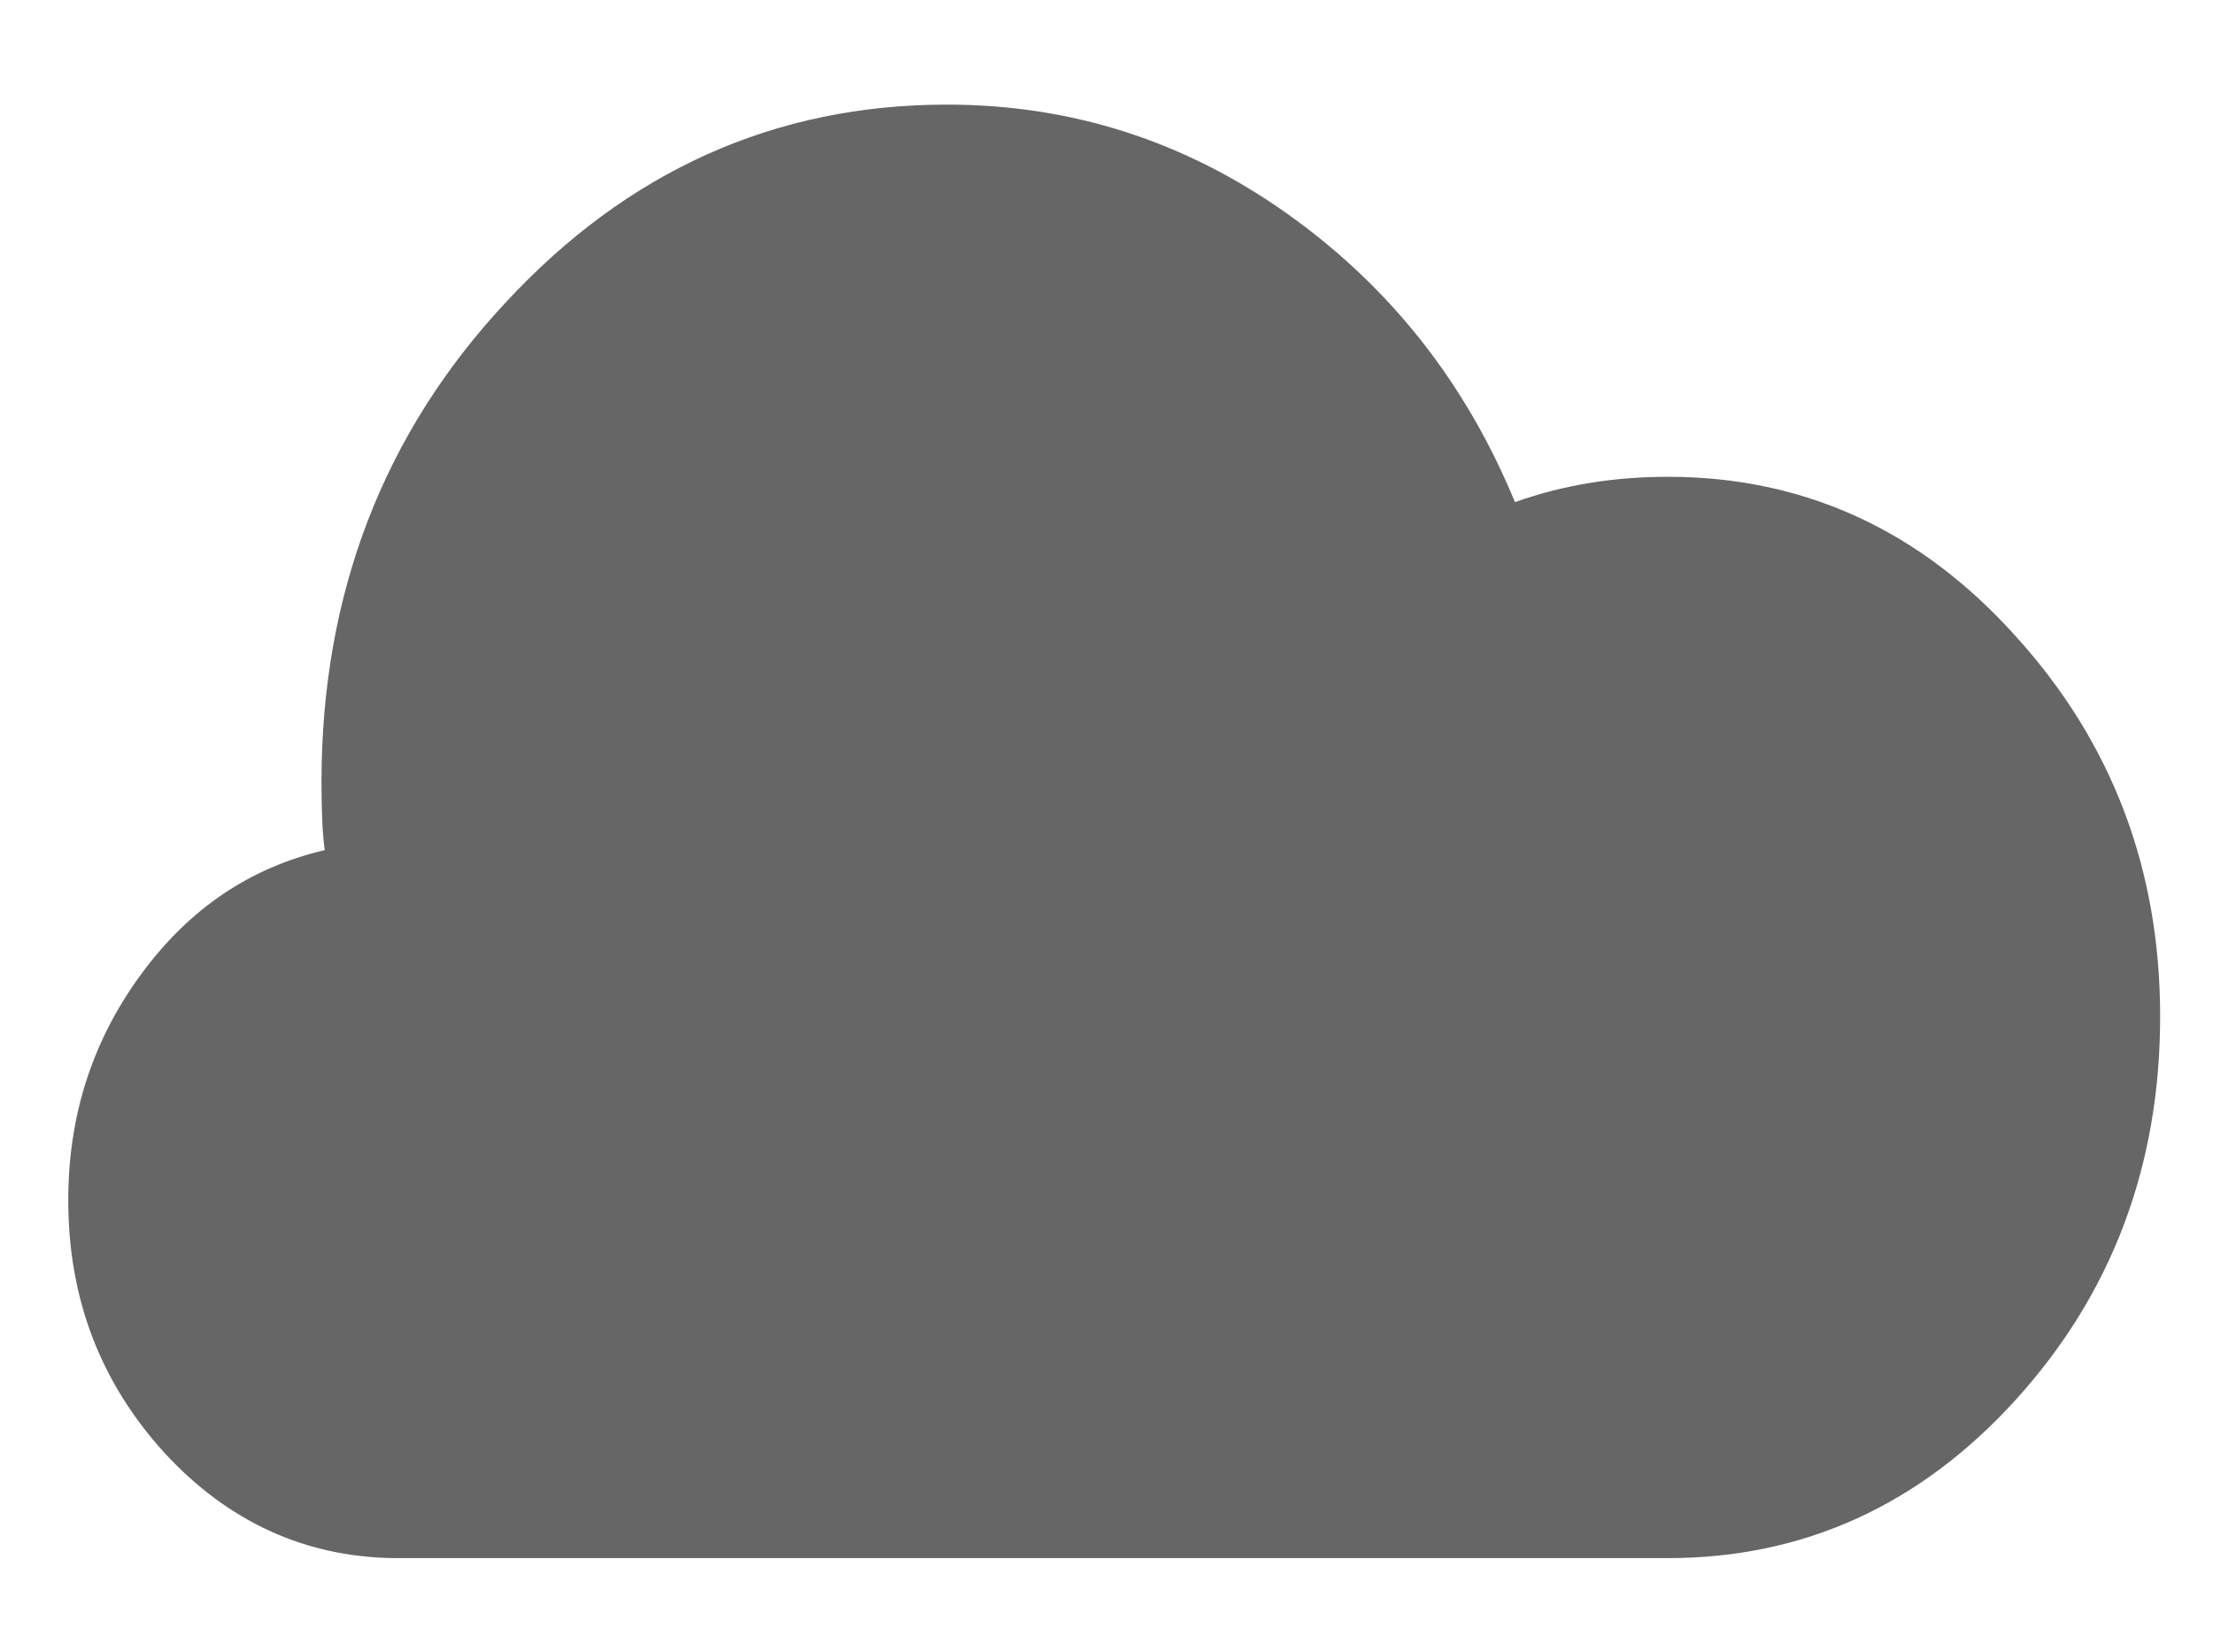 <?xml version="1.0" encoding="utf-8"?>
<!-- Generator: Adobe Illustrator 22.1.0, SVG Export Plug-In . SVG Version: 6.00 Build 0)  -->
<svg version="1.1" id="Layer_1" xmlns="http://www.w3.org/2000/svg" xmlns:xlink="http://www.w3.org/1999/xlink" x="0px" y="0px"
	 viewBox="0 0 201 150" style="enable-background:new 0 0 201 150;" xml:space="preserve">
<style type="text/css">
	.st0{fill:#666666;}
</style>
<path class="st0" d="M14.9,131.9c-5.8-6.4-8.7-14-8.7-22.9c0-7.7,2.2-14.5,6.6-20.5c4.4-6,9.9-9.7,16.7-11.3
	c-0.2-1.3-0.3-3.4-0.3-6.2c0-17,5.6-31.6,16.7-43.5c11.1-12,24.5-18,40.1-18c11.3,0,21.6,3.3,30.9,9.9c9.3,6.6,16.2,15.3,20.7,26.2
	c4.5-1.6,9.1-2.3,13.9-2.3c12.3,0,22.9,4.8,31.6,14.5c8.7,9.6,13.1,21.1,13.1,34.5c0,13.6-4.4,25.2-13.1,34.8
	c-8.7,9.6-19.3,14.4-31.6,14.4H35.8C27.7,141.4,20.7,138.2,14.9,131.9z"/>
</svg>
